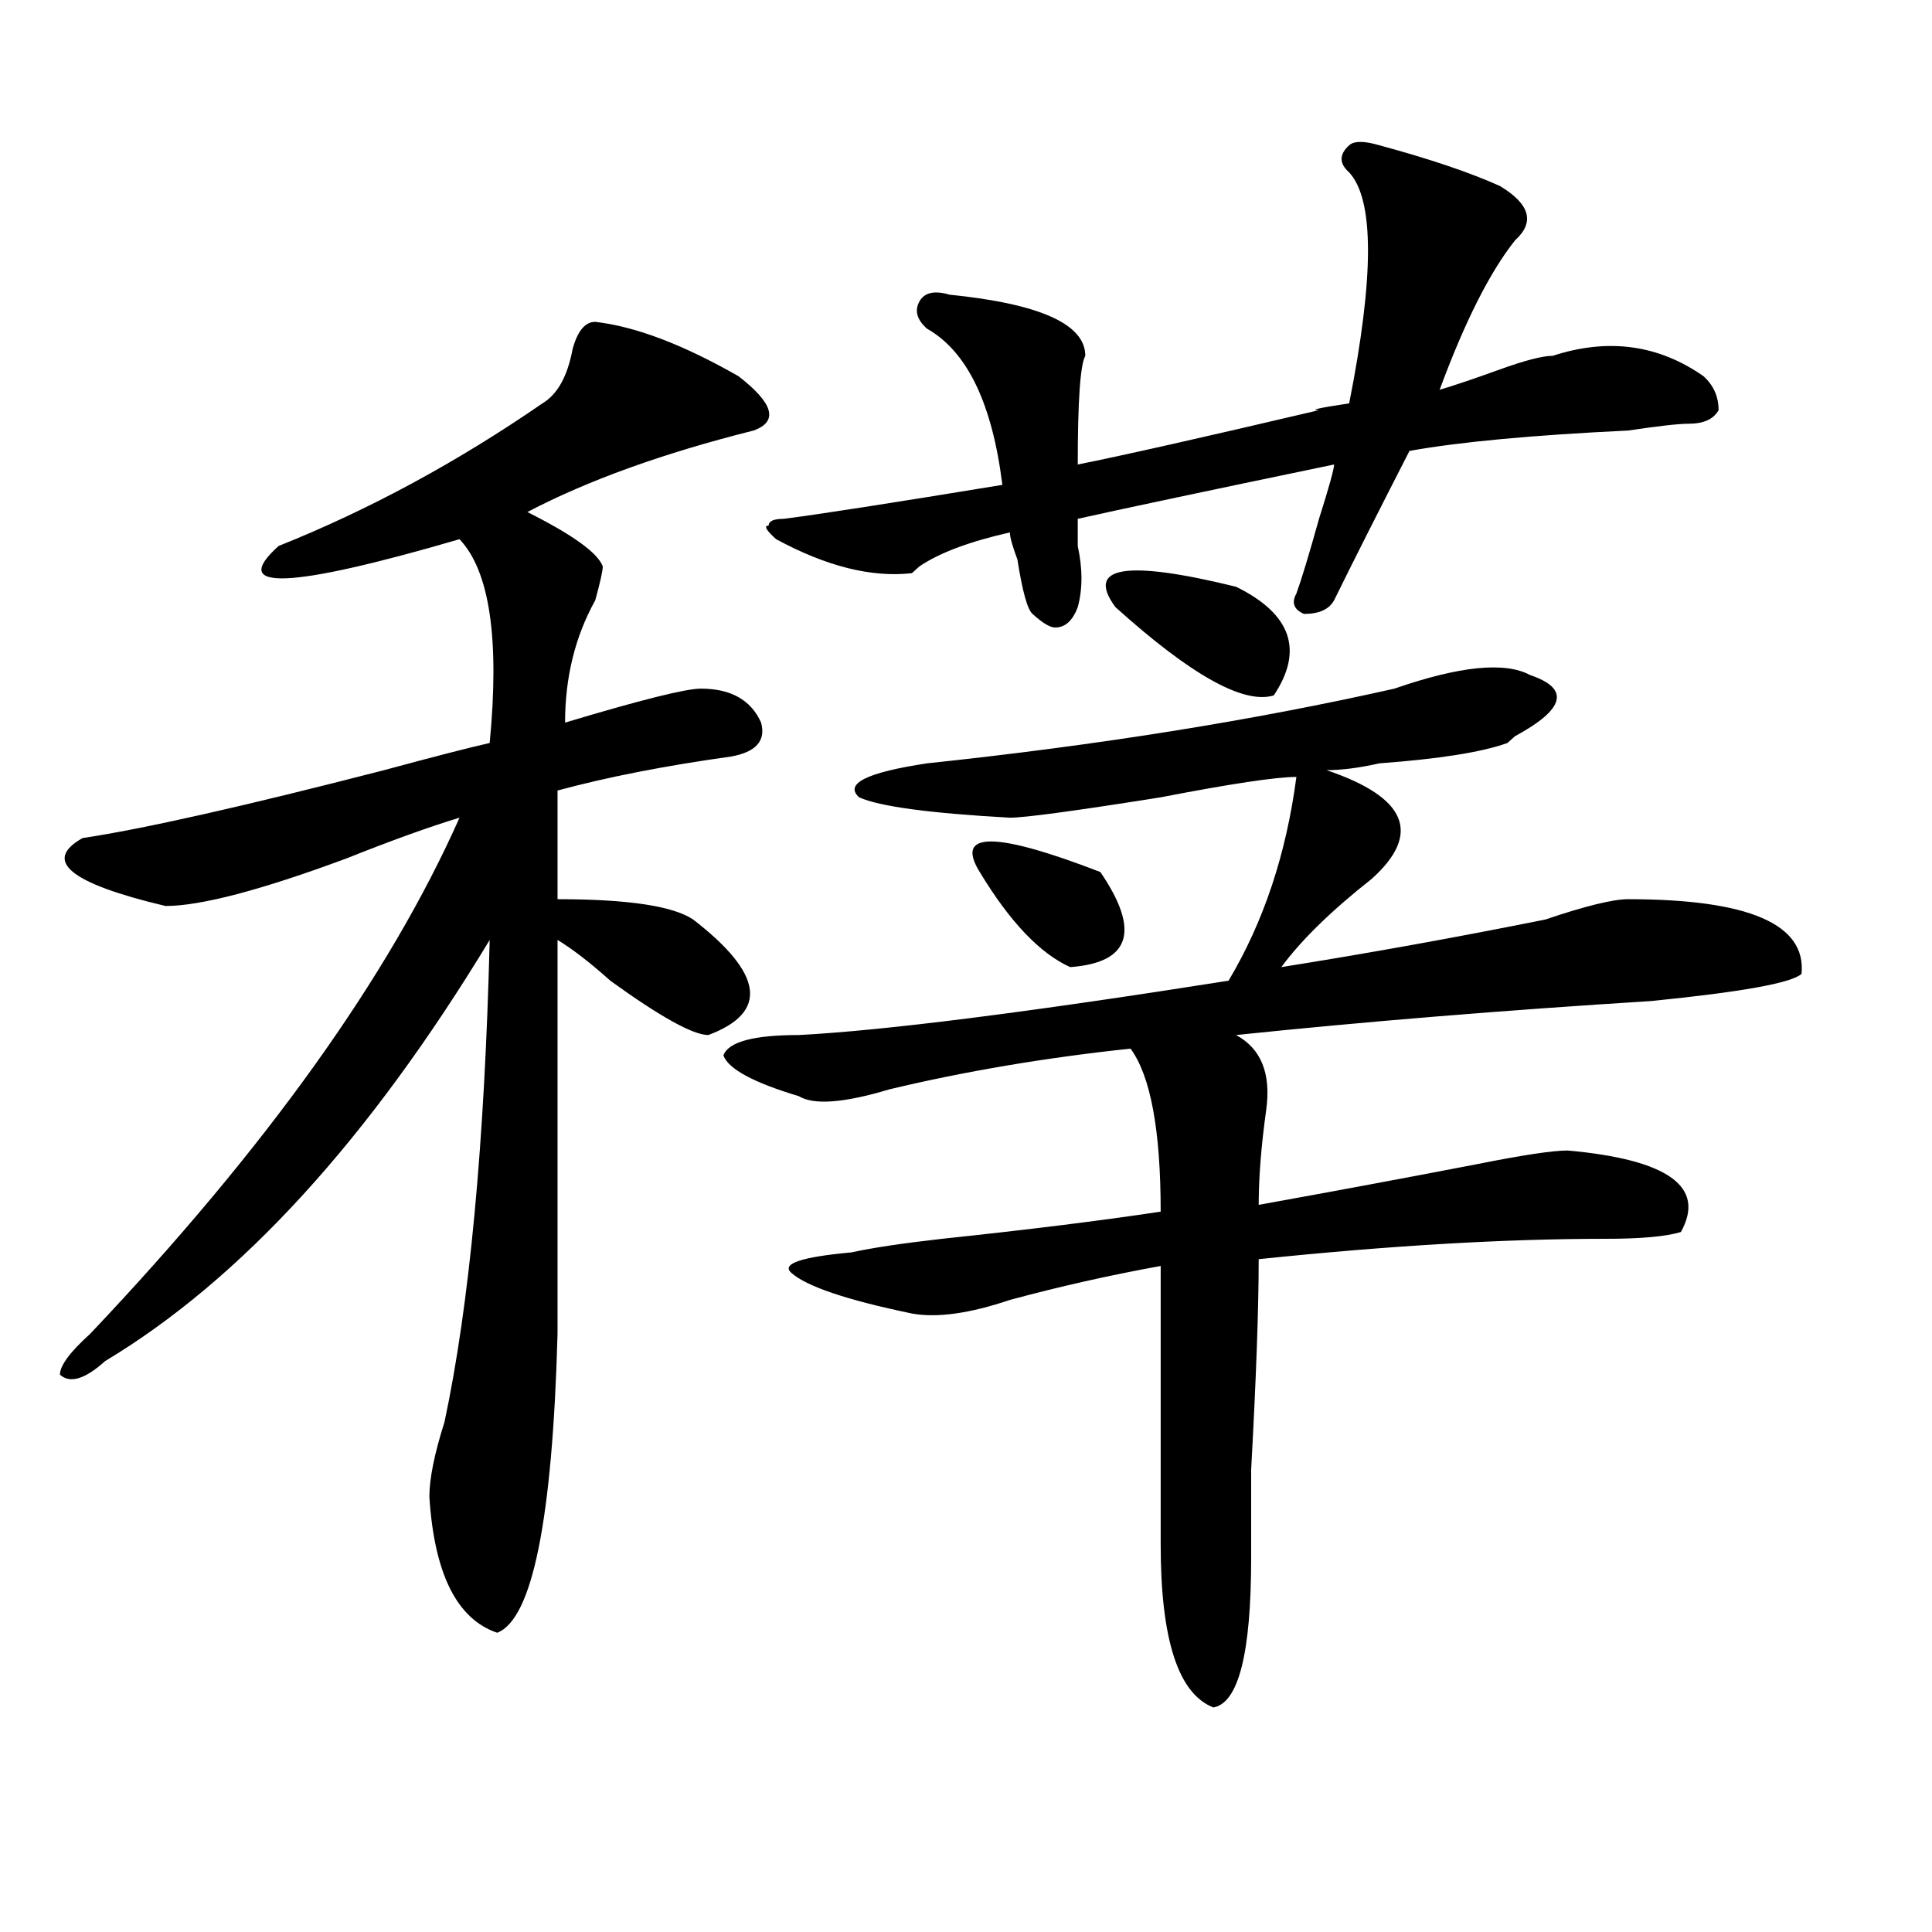 <?xml version="1.0" encoding="utf-8"?>
<!-- Generator: Adobe Illustrator 16.0.0, SVG Export Plug-In . SVG Version: 6.00 Build 0)  -->
<!DOCTYPE svg PUBLIC "-//W3C//DTD SVG 1.1//EN" "http://www.w3.org/Graphics/SVG/1.1/DTD/svg11.dtd">
<svg version="1.1" id="图层_1" xmlns="http://www.w3.org/2000/svg" xmlns:xlink="http://www.w3.org/1999/xlink" x="0px" y="0px"
	 width="1000px" height="1000px" viewBox="0 0 1000 1000" enable-background="new 0 0 1000 1000" xml:space="preserve">
<path d="M308.09,166.594c20.792,2.362,45.486,11.755,74.145,28.125c18.17,14.063,20.792,23.456,7.805,28.125
	c-46.828,11.755-85.852,25.817-117.07,42.188c23.414,11.755,36.401,21.094,39.023,28.125c0,2.362-1.342,8.239-3.902,17.578
	c-10.427,18.786-15.609,39.88-15.609,63.281c39.023-11.7,62.438-17.578,70.242-17.578c15.609,0,25.975,5.878,31.219,17.578
	c2.561,9.394-2.622,15.271-15.609,17.578c-33.841,4.724-63.779,10.547-89.754,17.578v56.25c36.401,0,59.815,3.516,70.242,10.547
	c36.401,28.125,39.023,48.065,7.805,59.766c-7.805,0-24.756-9.339-50.73-28.125c-10.427-9.339-19.512-16.37-27.316-21.094
	c0,77.344,0,145.349,0,203.906c-2.622,96.13-13.049,147.656-31.219,154.688c-20.854-7.031-32.561-30.487-35.121-70.313
	c0-9.339,2.561-22.247,7.805-38.672c12.987-60.919,20.792-144.141,23.414-249.609C191.02,589.677,124.68,662.297,54.438,704.484
	c-10.427,9.394-18.231,11.755-23.414,7.031c0-4.669,5.183-11.7,15.609-21.094c91.034-96.075,154.752-185.12,191.215-267.188
	c-15.609,4.724-35.121,11.755-58.535,21.094c-44.268,16.425-75.486,24.609-93.656,24.609c-49.45-11.7-63.779-23.401-42.926-35.156
	c31.219-4.669,83.229-16.37,156.094-35.156c25.975-7.031,44.206-11.7,54.633-14.063c5.183-53.888,0-89.044-15.609-105.469
	c-88.474,25.817-119.692,26.972-93.656,3.516c46.828-18.731,92.314-43.341,136.582-73.828c7.805-4.669,12.987-14.063,15.609-28.125
	C298.943,171.317,302.846,166.594,308.09,166.594z M791.98,349.406c20.792,7.031,18.17,17.578-7.805,31.641l-3.902,3.516
	c-13.049,4.724-35.121,8.239-66.34,10.547c-10.427,2.362-19.512,3.516-27.316,3.516c41.584,14.063,49.389,32.849,23.414,56.25
	c-20.854,16.425-36.463,31.641-46.828,45.703c44.206-7.031,89.754-15.216,136.582-24.609c20.792-7.031,35.121-10.547,42.926-10.547
	c62.438,0,92.314,12.909,89.754,38.672c-5.244,4.724-31.219,9.394-78.047,14.063c-75.486,4.724-147.009,10.547-214.629,17.578
	c12.987,7.031,18.17,19.94,15.609,38.672c-2.622,18.786-3.902,35.156-3.902,49.219c39.023-7.031,76.705-14.063,113.168-21.094
	c23.414-4.669,39.023-7.031,46.828-7.031c52.011,4.724,71.522,18.786,58.535,42.188c-7.805,2.362-20.854,3.516-39.023,3.516
	c-52.072,0-111.888,3.516-179.508,10.547c0,25.817-1.342,62.128-3.902,108.984c0,25.817,0,41.034,0,45.703
	c0,49.219-6.524,74.981-19.512,77.344c-18.231-7.031-27.316-35.156-27.316-84.375V655.266
	c-26.036,4.724-52.072,10.547-78.047,17.578c-20.854,7.031-37.743,9.394-50.73,7.031c-33.841-7.031-54.633-14.063-62.438-21.094
	c-5.244-4.669,5.183-8.185,31.219-10.547c10.365-2.308,25.975-4.669,46.828-7.031c44.206-4.669,81.949-9.339,113.168-14.063
	c0-42.188-5.244-70.313-15.609-84.375c-44.268,4.724-85.852,11.755-124.875,21.094c-23.414,7.031-39.023,8.239-46.828,3.516
	c-23.414-7.031-36.463-14.063-39.023-21.094c2.561-7.031,15.609-10.547,39.023-10.547c44.206-2.308,118.351-11.7,222.434-28.125
	c18.17-30.433,29.877-65.589,35.121-105.469c-10.427,0-33.841,3.516-70.242,10.547c-44.268,7.031-70.242,10.547-78.047,10.547
	c-41.646-2.308-67.682-5.823-78.047-10.547c-7.805-7.031,3.902-12.854,35.121-17.578c88.412-9.339,169.081-22.247,241.945-38.672
	C755.518,344.737,778.932,342.375,791.98,349.406z M713.934,75.188c25.975,7.031,46.828,14.063,62.438,21.094
	c15.609,9.394,18.17,18.786,7.805,28.125c-13.049,16.425-26.036,42.188-39.023,77.344c7.805-2.308,18.17-5.823,31.219-10.547
	c12.987-4.669,22.072-7.031,27.316-7.031c28.597-9.339,54.633-5.823,78.047,10.547c5.183,4.724,7.805,10.547,7.805,17.578
	c-2.622,4.724-7.805,7.031-15.609,7.031c-5.244,0-15.609,1.208-31.219,3.516c-49.45,2.362-87.193,5.878-113.168,10.547
	c-15.609,30.487-28.658,56.25-39.023,77.344c-2.622,4.724-7.805,7.031-15.609,7.031c-5.244-2.308-6.524-5.823-3.902-10.547
	c2.561-7.031,6.463-19.886,11.707-38.672c5.183-16.37,7.805-25.763,7.805-28.125c-67.682,14.063-111.888,23.456-132.68,28.125
	c0,2.362,0,7.031,0,14.063c2.561,11.755,2.561,22.302,0,31.641c-2.622,7.031-6.524,10.547-11.707,10.547
	c-2.622,0-6.524-2.308-11.707-7.031c-2.622-2.308-5.244-11.7-7.805-28.125c-2.622-7.031-3.902-11.7-3.902-14.063
	c-20.854,4.724-36.463,10.547-46.828,17.578l-3.902,3.516c-20.854,2.362-44.268-3.516-70.242-17.578
	c-5.244-4.669-6.524-7.031-3.902-7.031c0-2.308,2.561-3.516,7.805-3.516c18.17-2.308,55.913-8.185,113.168-17.578
	c-5.244-42.188-18.231-69.104-39.023-80.859c-5.244-4.669-6.524-9.339-3.902-14.063c2.561-4.669,7.805-5.823,15.609-3.516
	c46.828,4.724,70.242,15.271,70.242,31.641c-2.622,4.724-3.902,23.456-3.902,56.25c23.414-4.669,64.998-14.063,124.875-28.125
	c-5.244,0,0-1.153,15.609-3.516c12.987-65.589,12.987-105.469,0-119.531c-5.244-4.669-5.244-9.339,0-14.063
	C700.885,72.88,706.129,72.88,713.934,75.188z M507.109,451.359c-13.049-21.094,7.805-21.094,62.438,0
	c20.792,30.487,15.609,46.911-15.609,49.219C538.328,493.547,522.719,477.177,507.109,451.359z M639.789,303.703
	c28.597,14.063,35.121,32.849,19.512,56.25c-15.609,4.724-42.926-10.547-81.949-45.703
	C561.742,293.156,582.534,289.641,639.789,303.703z"/>
</svg>
